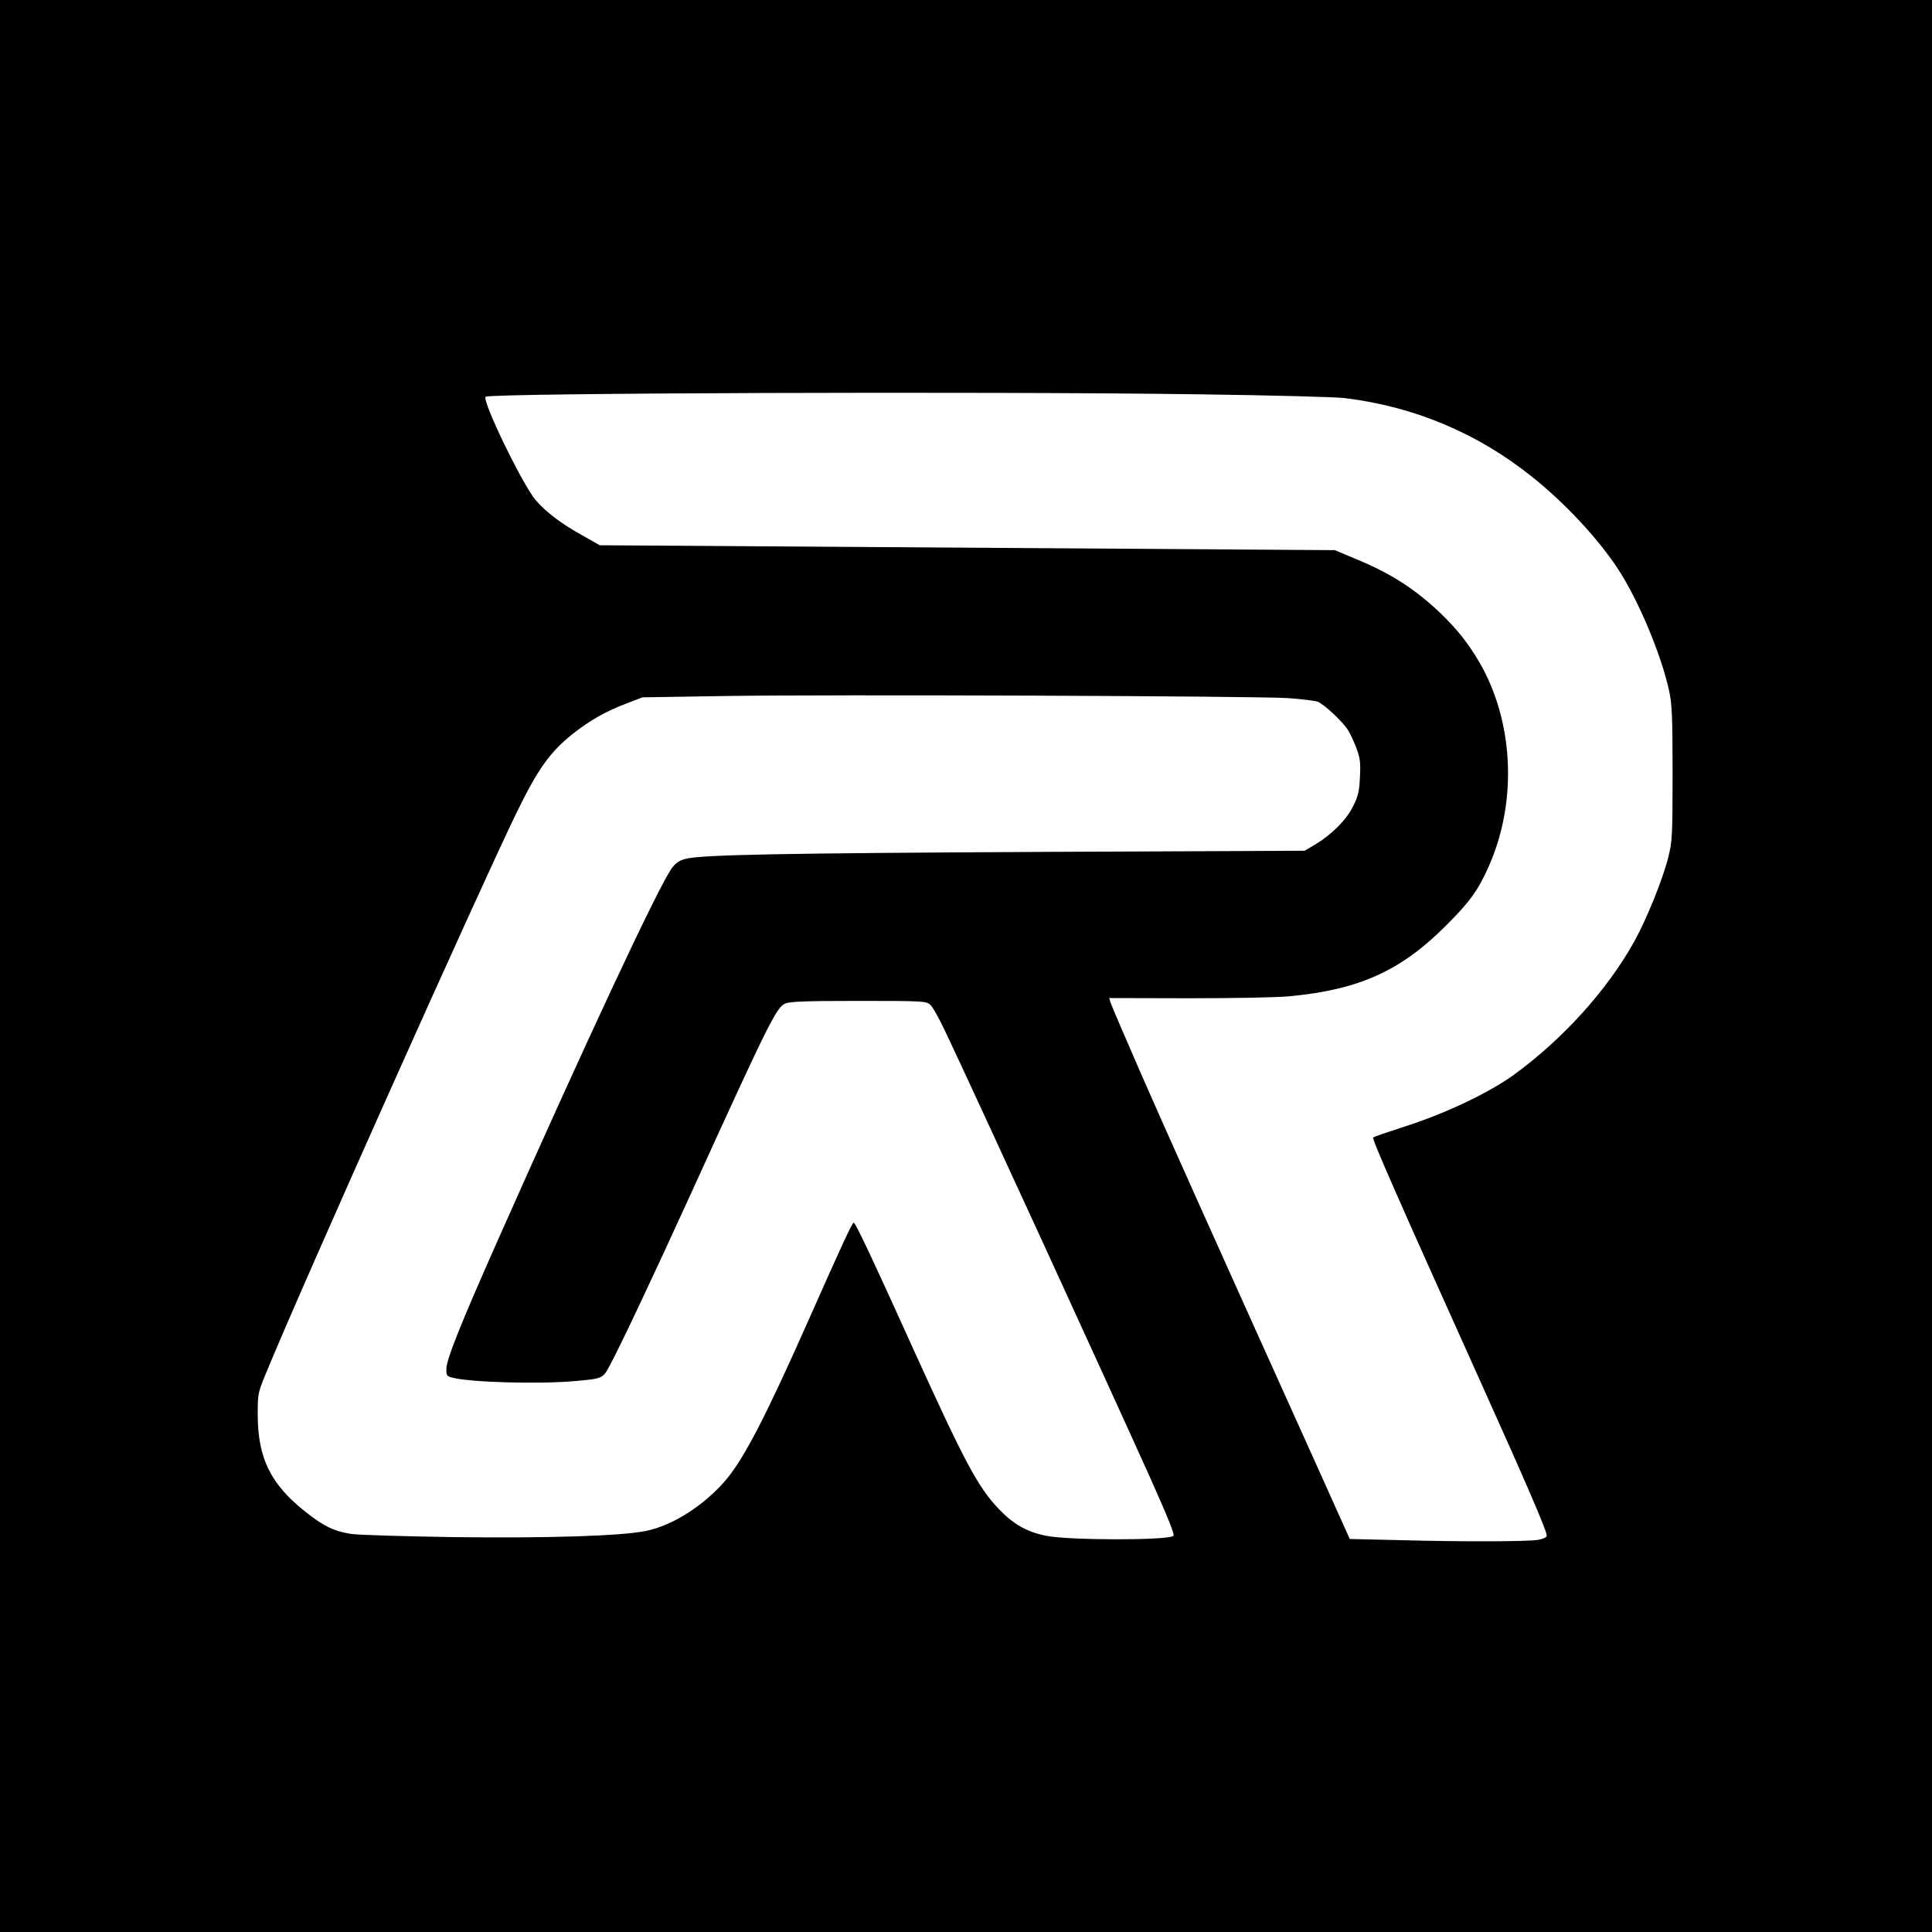 <?xml version="1.0" standalone="no"?>
<!DOCTYPE svg PUBLIC "-//W3C//DTD SVG 20010904//EN"
 "http://www.w3.org/TR/2001/REC-SVG-20010904/DTD/svg10.dtd">
<svg version="1.0" xmlns="http://www.w3.org/2000/svg"
 width="1024pt" height="1024pt" viewBox="0 0 1024 1024"
 preserveAspectRatio="xMidYMid meet">
<g transform="translate(0,1024) scale(0.1,-0.1)"
fill="#000000" stroke="none">
<path d="M0 5120 l0 -5120 5120 0 5120 0 0 5120 0 5120 -5120 0 -5120 0 0
-5120z m6358 3030 c376 -5 722 -14 770 -20 368 -45 704 -186 992 -417 173
-138 344 -321 452 -483 110 -166 233 -458 275 -653 15 -70 18 -134 18 -437 0
-335 -2 -360 -23 -445 -30 -118 -114 -326 -180 -445 -144 -259 -380 -519 -640
-708 -129 -93 -355 -201 -562 -268 -96 -31 -178 -59 -182 -63 -8 -7 142 -346
554 -1261 262 -581 369 -830 366 -850 -2 -9 -19 -17 -48 -22 -60 -9 -412 -10
-735 -1 l-261 6 -178 396 c-623 1381 -794 1764 -931 2076 -84 193 -156 360
-159 372 l-7 23 423 -1 c238 0 473 4 538 11 365 35 586 135 825 375 124 123
171 188 227 316 152 344 131 770 -54 1084 -58 98 -114 168 -199 251 -136 130
-265 214 -450 290 l-114 48 -1948 13 -1948 13 -92 52 c-110 61 -190 121 -246
185 -68 77 -288 530 -267 550 20 20 2656 29 3784 13z m468 -1610 c71 -5 142
-14 158 -19 34 -14 131 -104 161 -151 12 -19 32 -63 45 -97 19 -52 22 -77 18
-151 -3 -75 -9 -100 -36 -155 -36 -73 -115 -152 -203 -204 l-54 -32 -1350 -6
c-1425 -7 -1860 -15 -1935 -38 -34 -10 -51 -23 -73 -54 -79 -118 -453 -918
-917 -1963 -199 -448 -273 -634 -274 -684 -1 -35 2 -40 29 -47 92 -26 461 -36
651 -19 148 13 149 14 184 79 53 97 224 458 435 921 412 905 451 982 497 1001
26 11 107 14 389 14 343 0 358 -1 379 -20 13 -11 47 -72 77 -135 174 -367 852
-1846 1090 -2374 97 -218 131 -301 122 -307 -39 -24 -554 -23 -674 1 -101 20
-174 61 -252 143 -112 118 -182 251 -466 877 -196 434 -293 640 -302 640 -8 0
-63 -119 -232 -500 -230 -519 -346 -745 -444 -862 -115 -136 -285 -245 -429
-273 -135 -26 -507 -38 -1010 -32 -262 4 -508 11 -549 17 -90 14 -145 40 -243
118 -184 146 -251 283 -252 512 0 112 1 117 41 215 192 468 1123 2549 1332
2980 112 229 176 319 296 415 92 72 177 121 287 162 l83 32 435 7 c571 9 2818
0 2986 -11z"/>
</g>
</svg>

